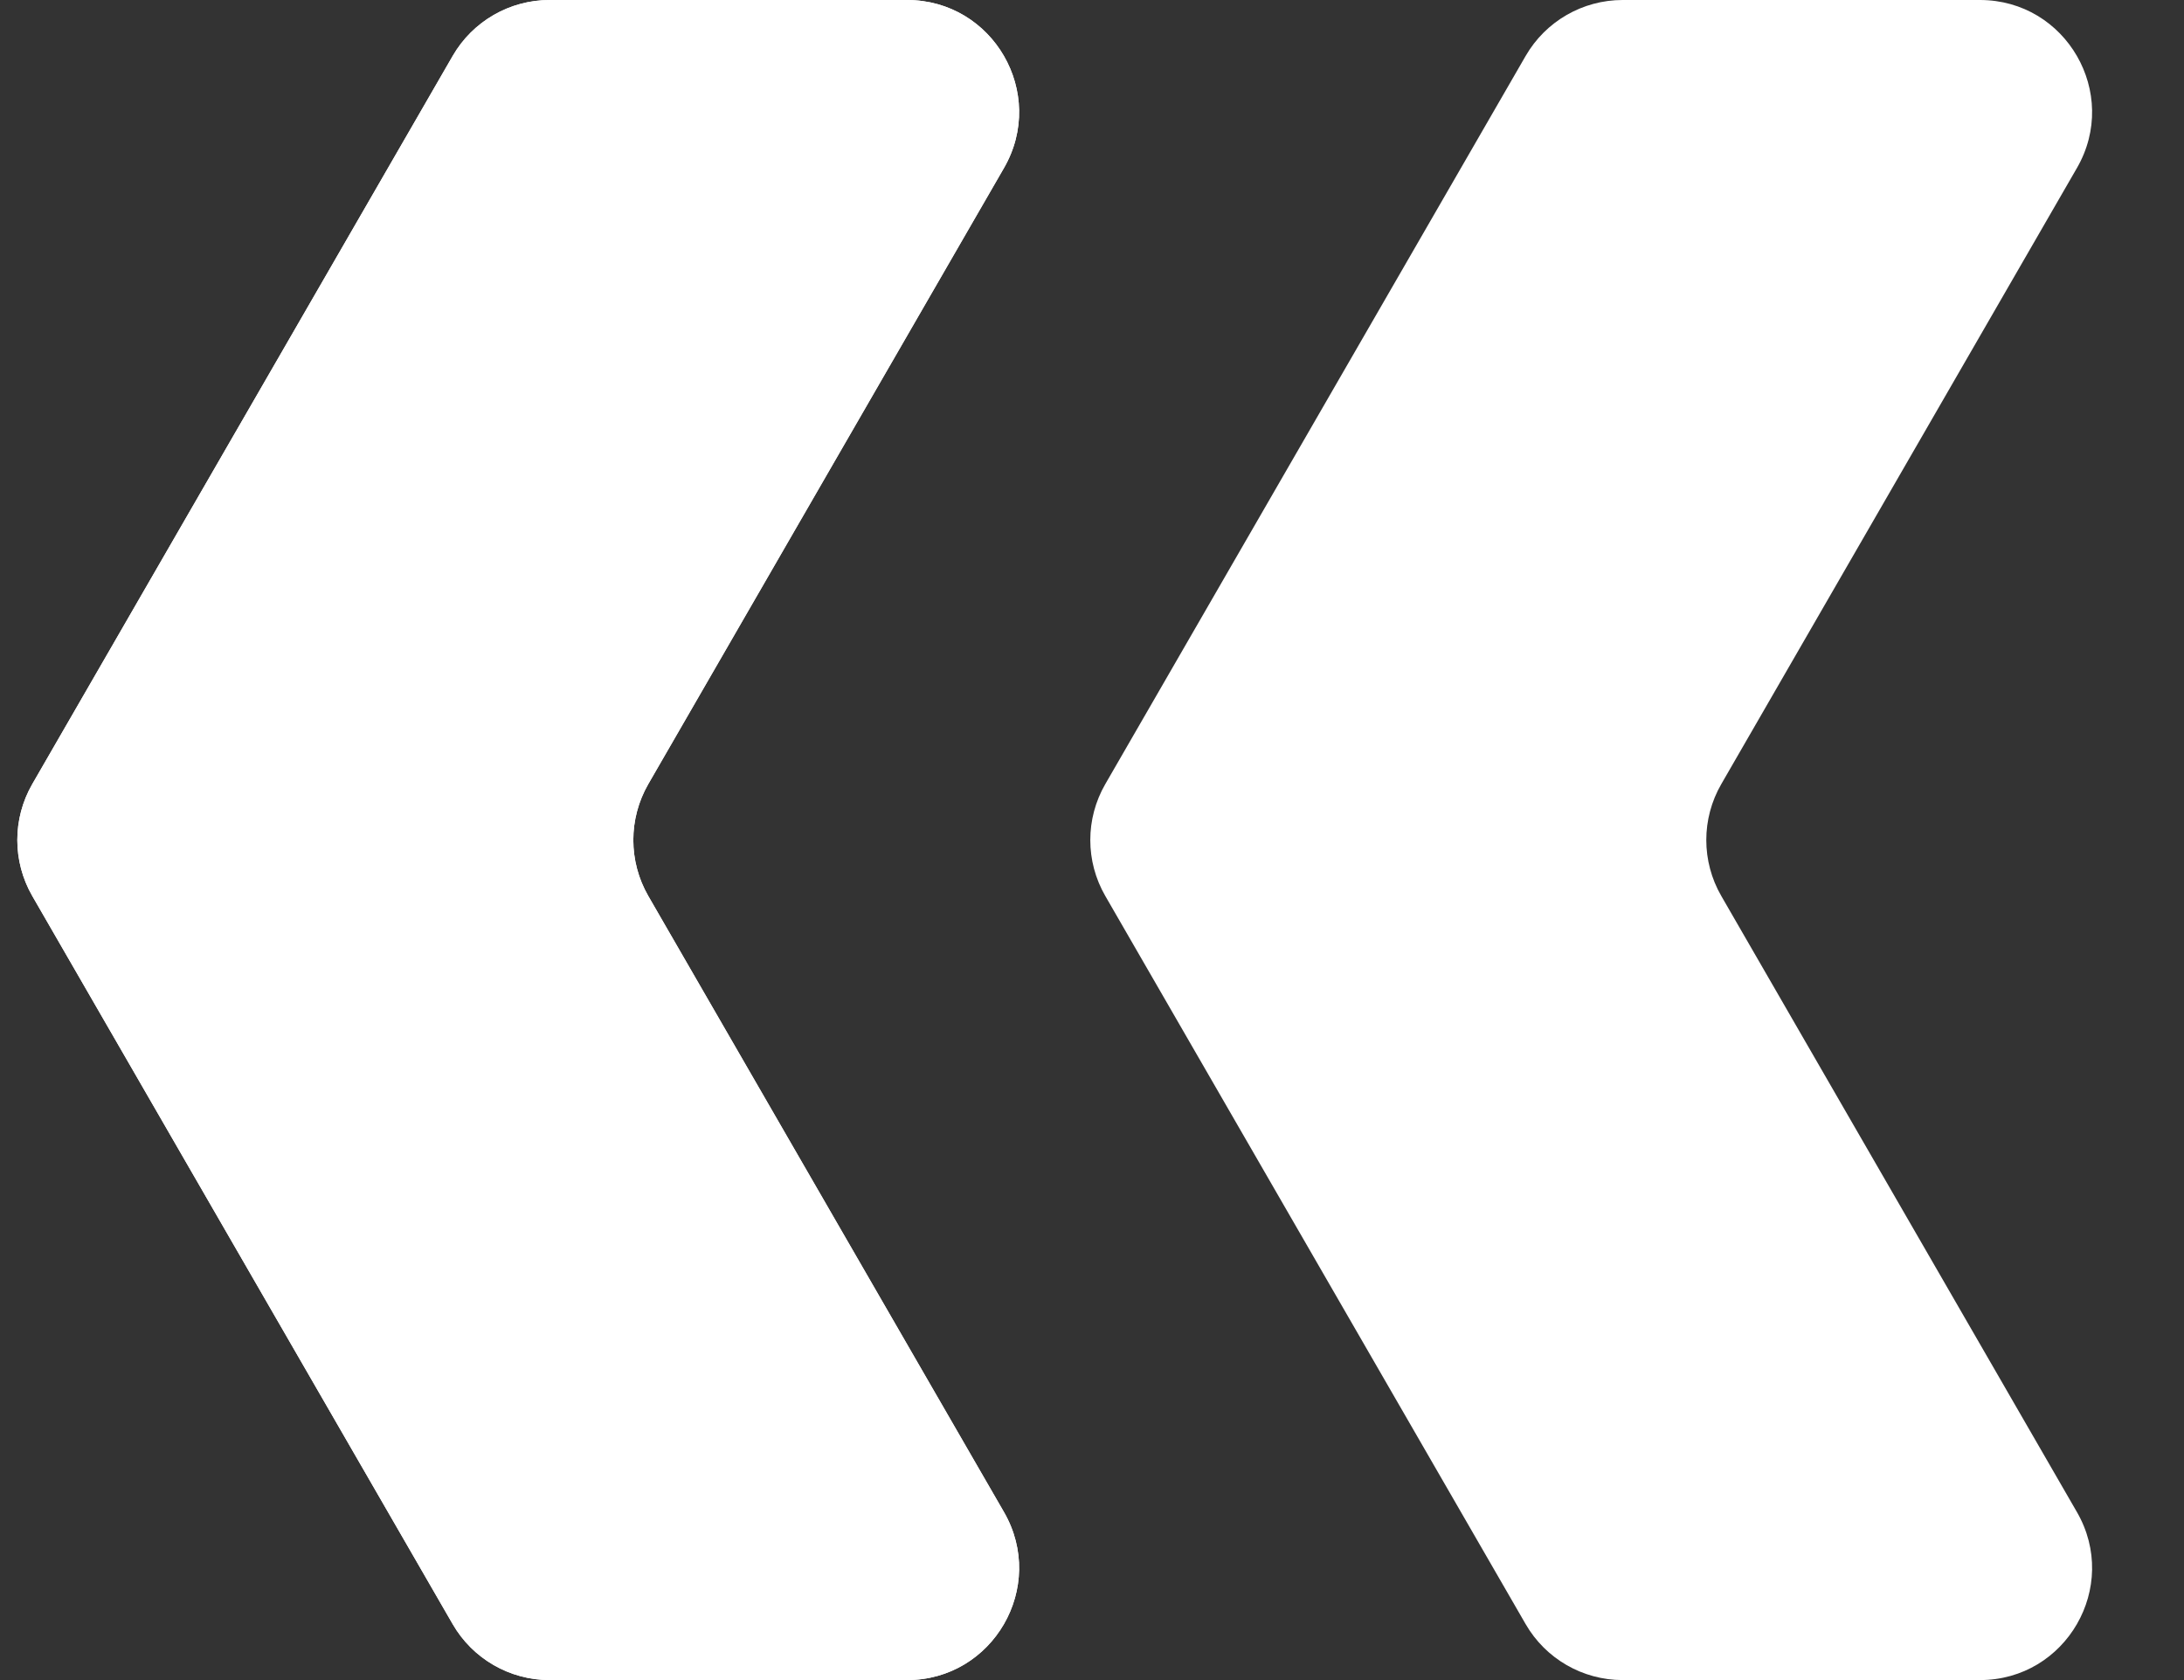 <?xml version="1.0" encoding="UTF-8"?> <svg xmlns="http://www.w3.org/2000/svg" width="39" height="30" viewBox="0 0 39 30" fill="none"><rect x="0" y="0" width="39" height="30" fill="#333333" stroke="none"/><path d="M16.196 0H9.815C9.1 0 8.44 0.381 8.083 1L0.577 14C0.22 14.619 0.22 15.381 0.577 16L8.083 29C8.44 29.619 9.1 30 9.815 30H16.196C17.736 30 18.698 28.333 17.928 27L11.577 16C11.22 15.381 11.22 14.619 11.577 14L17.928 3C18.698 1.667 17.736 0 16.196 0Z" fill="white"></path><path d="M16.196 0H9.815C9.1 0 8.44 0.381 8.083 1L0.577 14C0.22 14.619 0.22 15.381 0.577 16L8.083 29C8.44 29.619 9.1 30 9.815 30H16.196C17.736 30 18.698 28.333 17.928 27L11.577 16C11.22 15.381 11.22 14.619 11.577 14L17.928 3C18.698 1.667 17.736 0 16.196 0Z" fill="white"></path><path d="M35.356 0H28.975C28.261 0 27.6 0.381 27.243 1L19.738 14C19.38 14.619 19.38 15.381 19.738 16L27.243 29C27.6 29.619 28.261 30 28.975 30H35.356C36.896 30 37.858 28.333 37.088 27L30.738 16C30.38 15.381 30.38 14.619 30.738 14L37.088 3C37.858 1.667 36.896 0 35.356 0Z" fill="white"></path></svg> 
